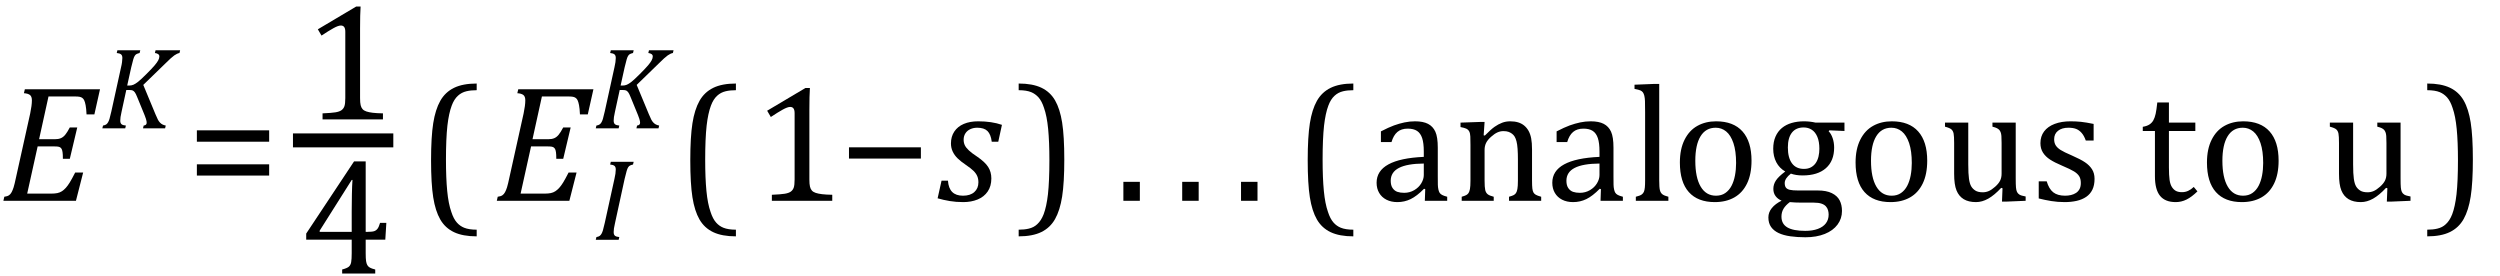<?xml version="1.0" encoding="UTF-8" standalone="no"?><svg xmlns="http://www.w3.org/2000/svg" xmlns:xlink="http://www.w3.org/1999/xlink" stroke-dasharray="none" shape-rendering="auto" font-family="'Dialog'" width="298.813" text-rendering="auto" fill-opacity="1" contentScriptType="text/ecmascript" color-interpolation="auto" color-rendering="auto" preserveAspectRatio="xMidYMid meet" font-size="12" fill="black" stroke="black" image-rendering="auto" stroke-miterlimit="10" zoomAndPan="magnify" version="1.0" stroke-linecap="square" stroke-linejoin="miter" contentStyleType="text/css" font-style="normal" height="33" stroke-width="1" stroke-dashoffset="0" font-weight="normal" stroke-opacity="1" y="-9"><!--Converted from MathML using JEuclid--><defs id="genericDefs"/><g><g text-rendering="optimizeLegibility" transform="translate(0,24)" color-rendering="optimizeQuality" color-interpolation="linearRGB" image-rendering="optimizeQuality"><path d="M11.953 -13.328 L11.281 -10.328 L10.344 -10.328 Q10.312 -11.031 10.234 -11.43 Q10.156 -11.828 10.062 -12.016 Q9.969 -12.203 9.836 -12.297 Q9.703 -12.391 9.516 -12.43 Q9.328 -12.469 8.969 -12.469 L5.797 -12.469 L4.672 -7.359 L6.547 -7.359 Q6.969 -7.359 7.258 -7.477 Q7.547 -7.594 7.789 -7.883 Q8.031 -8.172 8.344 -8.766 L9.234 -8.766 L8.344 -5.016 L7.516 -5.016 Q7.516 -5.547 7.477 -5.805 Q7.438 -6.062 7.375 -6.18 Q7.312 -6.297 7.219 -6.367 Q7.125 -6.438 6.969 -6.469 Q6.812 -6.5 6.453 -6.5 L4.5 -6.5 L3.25 -0.859 L6.141 -0.859 Q6.562 -0.859 6.859 -0.922 Q7.156 -0.984 7.398 -1.141 Q7.641 -1.297 7.867 -1.547 Q8.094 -1.797 8.336 -2.188 Q8.578 -2.578 8.984 -3.375 L9.938 -3.375 L9.078 0 L0.406 0 L0.516 -0.484 Q0.891 -0.531 1.078 -0.664 Q1.266 -0.797 1.391 -1.031 Q1.516 -1.266 1.625 -1.602 Q1.734 -1.938 1.938 -2.906 L3.609 -10.438 Q3.812 -11.406 3.812 -12 Q3.812 -12.469 3.578 -12.648 Q3.344 -12.828 2.859 -12.859 L2.969 -13.328 L11.953 -13.328 Z" stroke="none"/></g><g text-rendering="optimizeLegibility" transform="translate(11.953,15.336)" color-rendering="optimizeQuality" color-interpolation="linearRGB" image-rendering="optimizeQuality"><path d="M3.25 -5.109 L3.484 -5.109 Q3.766 -5.109 4 -5.211 Q4.234 -5.312 4.555 -5.562 Q4.875 -5.812 5.555 -6.492 Q6.234 -7.172 6.531 -7.523 Q6.828 -7.875 6.961 -8.125 Q7.094 -8.375 7.094 -8.594 Q7.094 -8.766 6.953 -8.867 Q6.812 -8.969 6.562 -9 L6.641 -9.328 L9.578 -9.328 L9.5 -9 Q9.219 -8.953 8.875 -8.711 Q8.531 -8.469 7.828 -7.766 L5.172 -5.188 L6.625 -1.688 Q6.812 -1.234 6.922 -1.031 Q7.031 -0.828 7.164 -0.688 Q7.297 -0.547 7.461 -0.461 Q7.625 -0.375 7.859 -0.328 L7.781 0 L5.141 0 L5.219 -0.328 Q5.578 -0.375 5.578 -0.656 Q5.578 -0.75 5.562 -0.844 Q5.547 -0.938 5.492 -1.125 Q5.438 -1.312 5.328 -1.578 L4.438 -3.75 Q4.281 -4.141 4.164 -4.297 Q4.047 -4.453 3.922 -4.516 Q3.797 -4.578 3.516 -4.578 L3.141 -4.578 L2.578 -1.984 Q2.484 -1.578 2.453 -1.344 Q2.422 -1.109 2.422 -0.922 Q2.422 -0.609 2.578 -0.484 Q2.734 -0.359 3.094 -0.328 L3.016 0 L0.281 0 L0.359 -0.328 Q0.625 -0.375 0.75 -0.469 Q0.875 -0.562 0.969 -0.727 Q1.062 -0.891 1.133 -1.125 Q1.203 -1.359 1.359 -2.031 L2.516 -7.297 Q2.594 -7.609 2.633 -7.906 Q2.672 -8.203 2.672 -8.406 Q2.672 -8.719 2.508 -8.844 Q2.344 -8.969 2 -9 L2.078 -9.328 L4.812 -9.328 L4.734 -9 Q4.484 -8.938 4.367 -8.875 Q4.25 -8.812 4.156 -8.672 Q4.062 -8.531 3.977 -8.242 Q3.891 -7.953 3.734 -7.297 L3.25 -5.109 Z" stroke="none"/></g><g text-rendering="optimizeLegibility" transform="translate(22.312,24)" color-rendering="optimizeQuality" color-interpolation="linearRGB" image-rendering="optimizeQuality"><path d="M1.219 -7.062 L1.219 -8.422 L9.859 -8.422 L9.859 -7.062 L1.219 -7.062 ZM1.219 -3.016 L1.219 -4.359 L9.859 -4.359 L9.859 -3.016 L1.219 -3.016 Z" stroke="none"/></g><g text-rendering="optimizeLegibility" stroke-width="1.667" color-interpolation="linearRGB" color-rendering="optimizeQuality" image-rendering="optimizeQuality"><line y2="16.78" fill="none" x1="35.85" x2="46.178" y1="16.78"/><path d="M6.781 -2.547 Q6.781 -1.984 6.852 -1.695 Q6.922 -1.406 7.078 -1.227 Q7.234 -1.047 7.539 -0.945 Q7.844 -0.844 8.305 -0.789 Q8.766 -0.734 9.516 -0.719 L9.516 0 L2.297 0 L2.297 -0.719 Q3.375 -0.766 3.844 -0.844 Q4.312 -0.922 4.555 -1.094 Q4.797 -1.266 4.906 -1.562 Q5.016 -1.859 5.016 -2.547 L5.016 -10.469 Q5.016 -10.859 4.883 -11.039 Q4.75 -11.219 4.484 -11.219 Q4.172 -11.219 3.594 -10.898 Q3.016 -10.578 2.172 -10.016 L1.734 -10.766 L6.312 -13.484 L6.844 -13.484 Q6.781 -12.547 6.781 -10.891 L6.781 -2.547 Z" stroke-width="1" transform="translate(36.256,14.269)" stroke="none"/></g><g text-rendering="optimizeLegibility" transform="translate(35.85,32.697)" color-rendering="optimizeQuality" color-interpolation="linearRGB" image-rendering="optimizeQuality"><path d="M5.047 -0.484 Q5.641 -0.641 5.852 -0.828 Q6.062 -1.016 6.125 -1.367 Q6.188 -1.719 6.188 -2.438 L6.188 -4.047 L0.75 -4.047 L0.75 -4.781 L6.469 -13.406 L7.859 -13.406 L7.859 -4.984 L8.062 -4.984 Q8.641 -4.984 8.883 -5.07 Q9.125 -5.156 9.281 -5.367 Q9.438 -5.578 9.578 -6.062 L10.328 -6.062 L10.203 -4.047 L7.859 -4.047 L7.859 -2.438 Q7.859 -1.781 7.906 -1.484 Q7.953 -1.188 8.055 -1.008 Q8.156 -0.828 8.359 -0.711 Q8.562 -0.594 9 -0.484 L9 0 L5.047 0 L5.047 -0.484 ZM2.359 -4.984 L6.188 -4.984 L6.188 -7.422 Q6.188 -8.344 6.211 -9.477 Q6.234 -10.609 6.281 -11.188 L6.188 -11.188 L2.359 -5.125 L2.359 -4.984 Z" stroke="none"/></g><g text-rendering="optimizeLegibility" transform="translate(49.757,24)" color-rendering="optimizeQuality" color-interpolation="linearRGB" image-rendering="optimizeQuality"><path d="M7.219 4.25 Q5.562 4.25 4.508 3.75 Q3.453 3.25 2.867 2.234 Q2.281 1.219 2.023 -0.414 Q1.766 -2.047 1.766 -4.844 Q1.766 -7.625 2.023 -9.266 Q2.281 -10.906 2.867 -11.945 Q3.453 -12.984 4.508 -13.5 Q5.562 -14.016 7.219 -14.016 L7.219 -13.219 Q6.531 -13.219 6 -13.094 Q5.406 -12.953 4.984 -12.562 Q4.516 -12.141 4.234 -11.375 Q3.891 -10.469 3.719 -8.984 Q3.547 -7.406 3.547 -4.922 Q3.547 -2.719 3.695 -1.18 Q3.844 0.359 4.188 1.328 Q4.453 2.156 4.859 2.609 Q5.219 3.016 5.719 3.219 Q6.297 3.453 7.219 3.453 L7.219 4.25 Z" stroke="none"/></g><g text-rendering="optimizeLegibility" transform="translate(58.975,24)" color-rendering="optimizeQuality" color-interpolation="linearRGB" image-rendering="optimizeQuality"><path d="M11.953 -13.328 L11.281 -10.328 L10.344 -10.328 Q10.312 -11.031 10.234 -11.43 Q10.156 -11.828 10.062 -12.016 Q9.969 -12.203 9.836 -12.297 Q9.703 -12.391 9.516 -12.43 Q9.328 -12.469 8.969 -12.469 L5.797 -12.469 L4.672 -7.359 L6.547 -7.359 Q6.969 -7.359 7.258 -7.477 Q7.547 -7.594 7.789 -7.883 Q8.031 -8.172 8.344 -8.766 L9.234 -8.766 L8.344 -5.016 L7.516 -5.016 Q7.516 -5.547 7.477 -5.805 Q7.438 -6.062 7.375 -6.18 Q7.312 -6.297 7.219 -6.367 Q7.125 -6.438 6.969 -6.469 Q6.812 -6.5 6.453 -6.5 L4.5 -6.5 L3.25 -0.859 L6.141 -0.859 Q6.562 -0.859 6.859 -0.922 Q7.156 -0.984 7.398 -1.141 Q7.641 -1.297 7.867 -1.547 Q8.094 -1.797 8.336 -2.188 Q8.578 -2.578 8.984 -3.375 L9.938 -3.375 L9.078 0 L0.406 0 L0.516 -0.484 Q0.891 -0.531 1.078 -0.664 Q1.266 -0.797 1.391 -1.031 Q1.516 -1.266 1.625 -1.602 Q1.734 -1.938 1.938 -2.906 L3.609 -10.438 Q3.812 -11.406 3.812 -12 Q3.812 -12.469 3.578 -12.648 Q3.344 -12.828 2.859 -12.859 L2.969 -13.328 L11.953 -13.328 Z" stroke="none"/></g><g text-rendering="optimizeLegibility" transform="translate(70.928,28.664)" color-rendering="optimizeQuality" color-interpolation="linearRGB" image-rendering="optimizeQuality"><path d="M2.578 -1.984 Q2.484 -1.594 2.453 -1.352 Q2.422 -1.109 2.422 -0.922 Q2.422 -0.609 2.578 -0.484 Q2.734 -0.359 3.094 -0.328 L3.016 0 L0.281 0 L0.359 -0.328 Q0.625 -0.375 0.75 -0.469 Q0.875 -0.562 0.969 -0.727 Q1.062 -0.891 1.133 -1.125 Q1.203 -1.359 1.359 -2.031 L2.516 -7.297 Q2.594 -7.609 2.633 -7.906 Q2.672 -8.203 2.672 -8.406 Q2.672 -8.719 2.508 -8.844 Q2.344 -8.969 2 -9 L2.078 -9.328 L4.812 -9.328 L4.734 -9 Q4.484 -8.938 4.367 -8.875 Q4.25 -8.812 4.156 -8.672 Q4.062 -8.531 3.977 -8.242 Q3.891 -7.953 3.734 -7.297 L2.578 -1.984 Z" stroke="none"/></g><g text-rendering="optimizeLegibility" transform="translate(70.928,15.336)" color-rendering="optimizeQuality" color-interpolation="linearRGB" image-rendering="optimizeQuality"><path d="M3.25 -5.109 L3.484 -5.109 Q3.766 -5.109 4 -5.211 Q4.234 -5.312 4.555 -5.562 Q4.875 -5.812 5.555 -6.492 Q6.234 -7.172 6.531 -7.523 Q6.828 -7.875 6.961 -8.125 Q7.094 -8.375 7.094 -8.594 Q7.094 -8.766 6.953 -8.867 Q6.812 -8.969 6.562 -9 L6.641 -9.328 L9.578 -9.328 L9.5 -9 Q9.219 -8.953 8.875 -8.711 Q8.531 -8.469 7.828 -7.766 L5.172 -5.188 L6.625 -1.688 Q6.812 -1.234 6.922 -1.031 Q7.031 -0.828 7.164 -0.688 Q7.297 -0.547 7.461 -0.461 Q7.625 -0.375 7.859 -0.328 L7.781 0 L5.141 0 L5.219 -0.328 Q5.578 -0.375 5.578 -0.656 Q5.578 -0.75 5.562 -0.844 Q5.547 -0.938 5.492 -1.125 Q5.438 -1.312 5.328 -1.578 L4.438 -3.75 Q4.281 -4.141 4.164 -4.297 Q4.047 -4.453 3.922 -4.516 Q3.797 -4.578 3.516 -4.578 L3.141 -4.578 L2.578 -1.984 Q2.484 -1.578 2.453 -1.344 Q2.422 -1.109 2.422 -0.922 Q2.422 -0.609 2.578 -0.484 Q2.734 -0.359 3.094 -0.328 L3.016 0 L0.281 0 L0.359 -0.328 Q0.625 -0.375 0.75 -0.469 Q0.875 -0.562 0.969 -0.727 Q1.062 -0.891 1.133 -1.125 Q1.203 -1.359 1.359 -2.031 L2.516 -7.297 Q2.594 -7.609 2.633 -7.906 Q2.672 -8.203 2.672 -8.406 Q2.672 -8.719 2.508 -8.844 Q2.344 -8.969 2 -9 L2.078 -9.328 L4.812 -9.328 L4.734 -9 Q4.484 -8.938 4.367 -8.875 Q4.25 -8.812 4.156 -8.672 Q4.062 -8.531 3.977 -8.242 Q3.891 -7.953 3.734 -7.297 L3.25 -5.109 Z" stroke="none"/></g><g text-rendering="optimizeLegibility" transform="translate(80.741,24)" color-rendering="optimizeQuality" color-interpolation="linearRGB" image-rendering="optimizeQuality"><path d="M7.219 4.25 Q5.562 4.25 4.508 3.75 Q3.453 3.25 2.867 2.234 Q2.281 1.219 2.023 -0.414 Q1.766 -2.047 1.766 -4.844 Q1.766 -7.625 2.023 -9.266 Q2.281 -10.906 2.867 -11.945 Q3.453 -12.984 4.508 -13.5 Q5.562 -14.016 7.219 -14.016 L7.219 -13.219 Q6.531 -13.219 6 -13.094 Q5.406 -12.953 4.984 -12.562 Q4.516 -12.141 4.234 -11.375 Q3.891 -10.469 3.719 -8.984 Q3.547 -7.406 3.547 -4.922 Q3.547 -2.719 3.695 -1.18 Q3.844 0.359 4.188 1.328 Q4.453 2.156 4.859 2.609 Q5.219 3.016 5.719 3.219 Q6.297 3.453 7.219 3.453 L7.219 4.25 Z" stroke="none"/></g><g text-rendering="optimizeLegibility" transform="translate(89.96,24)" color-rendering="optimizeQuality" color-interpolation="linearRGB" image-rendering="optimizeQuality"><path d="M6.781 -2.547 Q6.781 -1.984 6.852 -1.695 Q6.922 -1.406 7.078 -1.227 Q7.234 -1.047 7.539 -0.945 Q7.844 -0.844 8.305 -0.789 Q8.766 -0.734 9.516 -0.719 L9.516 0 L2.297 0 L2.297 -0.719 Q3.375 -0.766 3.844 -0.844 Q4.312 -0.922 4.555 -1.094 Q4.797 -1.266 4.906 -1.562 Q5.016 -1.859 5.016 -2.547 L5.016 -10.469 Q5.016 -10.859 4.883 -11.039 Q4.75 -11.219 4.484 -11.219 Q4.172 -11.219 3.594 -10.898 Q3.016 -10.578 2.172 -10.016 L1.734 -10.766 L6.312 -13.484 L6.844 -13.484 Q6.781 -12.547 6.781 -10.891 L6.781 -2.547 Z" stroke="none"/></g><g text-rendering="optimizeLegibility" transform="translate(100.241,24)" color-rendering="optimizeQuality" color-interpolation="linearRGB" image-rendering="optimizeQuality"><path d="M1.234 -5.047 L1.234 -6.391 L9.828 -6.391 L9.828 -5.047 L1.234 -5.047 Z" stroke="none"/></g><g text-rendering="optimizeLegibility" transform="translate(112.085,24)" color-rendering="optimizeQuality" color-interpolation="linearRGB" image-rendering="optimizeQuality"><path d="M6.453 -7.062 Q6.344 -7.938 5.945 -8.336 Q5.547 -8.734 4.719 -8.734 Q4.266 -8.734 3.891 -8.562 Q3.516 -8.391 3.305 -8.062 Q3.094 -7.734 3.094 -7.297 Q3.094 -6.938 3.234 -6.641 Q3.375 -6.344 3.727 -6.016 Q4.078 -5.688 4.703 -5.281 Q5.641 -4.641 6.023 -4.047 Q6.406 -3.453 6.406 -2.672 Q6.406 -1.75 5.969 -1.109 Q5.531 -0.469 4.766 -0.156 Q4 0.156 3.047 0.156 Q2.188 0.156 1.438 0.031 Q0.688 -0.094 -0.016 -0.297 L0.453 -2.406 L1.219 -2.406 Q1.281 -1.5 1.727 -1.055 Q2.172 -0.609 3.016 -0.609 Q3.891 -0.609 4.375 -1.047 Q4.859 -1.484 4.859 -2.203 Q4.859 -2.625 4.719 -2.953 Q4.578 -3.281 4.266 -3.586 Q3.953 -3.891 3.375 -4.281 Q2.75 -4.703 2.375 -5.07 Q2 -5.438 1.789 -5.883 Q1.578 -6.328 1.578 -6.859 Q1.578 -7.672 1.977 -8.273 Q2.375 -8.875 3.109 -9.188 Q3.844 -9.5 4.828 -9.5 Q6.453 -9.5 7.672 -9.078 L7.234 -7.062 L6.453 -7.062 Z" stroke="none"/></g><g text-rendering="optimizeLegibility" transform="translate(121.335,24)" color-rendering="optimizeQuality" color-interpolation="linearRGB" image-rendering="optimizeQuality"><path d="M0.422 -14.016 Q2.078 -14.016 3.133 -13.516 Q4.188 -13.016 4.773 -12 Q5.359 -10.984 5.617 -9.352 Q5.875 -7.719 5.875 -4.922 Q5.875 -2.156 5.617 -0.508 Q5.359 1.141 4.773 2.18 Q4.188 3.219 3.133 3.734 Q2.078 4.25 0.422 4.25 L0.422 3.453 Q1.109 3.453 1.625 3.328 Q2.234 3.188 2.641 2.797 Q3.109 2.375 3.406 1.609 Q3.75 0.703 3.922 -0.781 Q4.094 -2.359 4.094 -4.844 Q4.094 -7.047 3.945 -8.586 Q3.797 -10.125 3.453 -11.094 Q3.188 -11.922 2.781 -12.375 Q2.406 -12.781 1.922 -12.984 Q1.344 -13.219 0.422 -13.219 L0.422 -14.016 Z" stroke="none"/></g><g text-rendering="optimizeLegibility" transform="translate(133.21,24)" color-rendering="optimizeQuality" color-interpolation="linearRGB" image-rendering="optimizeQuality"><path d="M3.031 -2.266 L3.031 0 L1.062 0 L1.062 -2.266 L3.031 -2.266 Z" stroke="none"/></g><g text-rendering="optimizeLegibility" transform="translate(140.241,24)" color-rendering="optimizeQuality" color-interpolation="linearRGB" image-rendering="optimizeQuality"><path d="M3.031 -2.266 L3.031 0 L1.062 0 L1.062 -2.266 L3.031 -2.266 Z" stroke="none"/></g><g text-rendering="optimizeLegibility" transform="translate(147.272,24)" color-rendering="optimizeQuality" color-interpolation="linearRGB" image-rendering="optimizeQuality"><path d="M3.031 -2.266 L3.031 0 L1.062 0 L1.062 -2.266 L3.031 -2.266 Z" stroke="none"/></g><g text-rendering="optimizeLegibility" transform="translate(154.538,24)" color-rendering="optimizeQuality" color-interpolation="linearRGB" image-rendering="optimizeQuality"><path d="M7.219 4.25 Q5.562 4.25 4.508 3.75 Q3.453 3.25 2.867 2.234 Q2.281 1.219 2.023 -0.414 Q1.766 -2.047 1.766 -4.844 Q1.766 -7.625 2.023 -9.266 Q2.281 -10.906 2.867 -11.945 Q3.453 -12.984 4.508 -13.5 Q5.562 -14.016 7.219 -14.016 L7.219 -13.219 Q6.531 -13.219 6 -13.094 Q5.406 -12.953 4.984 -12.562 Q4.516 -12.141 4.234 -11.375 Q3.891 -10.469 3.719 -8.984 Q3.547 -7.406 3.547 -4.922 Q3.547 -2.719 3.695 -1.18 Q3.844 0.359 4.188 1.328 Q4.453 2.156 4.859 2.609 Q5.219 3.016 5.719 3.219 Q6.297 3.453 7.219 3.453 L7.219 4.25 Z" stroke="none"/></g><g text-rendering="optimizeLegibility" transform="translate(163.757,24)" color-rendering="optimizeQuality" color-interpolation="linearRGB" image-rendering="optimizeQuality"><path d="M6.594 -1.391 L6.453 -1.438 Q5.594 -0.562 4.852 -0.203 Q4.109 0.156 3.266 0.156 Q2.516 0.156 1.953 -0.133 Q1.391 -0.422 1.086 -0.945 Q0.781 -1.469 0.781 -2.156 Q0.781 -3.578 2.195 -4.352 Q3.609 -5.125 6.422 -5.25 L6.422 -5.891 Q6.422 -6.906 6.227 -7.492 Q6.031 -8.078 5.617 -8.352 Q5.203 -8.625 4.5 -8.625 Q3.734 -8.625 3.266 -8.227 Q2.797 -7.828 2.562 -7.016 L1.297 -7.016 L1.297 -8.297 Q2.234 -8.781 2.859 -9.008 Q3.484 -9.234 4.109 -9.367 Q4.734 -9.5 5.375 -9.5 Q6.344 -9.5 6.93 -9.195 Q7.516 -8.891 7.805 -8.258 Q8.094 -7.625 8.094 -6.344 L8.094 -2.938 Q8.094 -2.219 8.102 -1.922 Q8.109 -1.625 8.164 -1.367 Q8.219 -1.109 8.312 -0.961 Q8.406 -0.812 8.602 -0.703 Q8.797 -0.594 9.219 -0.484 L9.219 0 L6.547 0 L6.594 -1.391 ZM6.422 -4.453 Q4.438 -4.438 3.453 -3.93 Q2.469 -3.422 2.469 -2.391 Q2.469 -1.844 2.695 -1.516 Q2.922 -1.188 3.266 -1.07 Q3.609 -0.953 4.078 -0.953 Q4.734 -0.953 5.281 -1.273 Q5.828 -1.594 6.125 -2.094 Q6.422 -2.594 6.422 -3.078 L6.422 -4.453 ZM20.453 0 L16.609 0 L16.609 -0.484 Q17 -0.594 17.164 -0.68 Q17.328 -0.766 17.438 -0.922 Q17.547 -1.078 17.609 -1.406 Q17.672 -1.734 17.672 -2.406 L17.672 -4.969 Q17.672 -5.641 17.633 -6.203 Q17.594 -6.766 17.5 -7.117 Q17.406 -7.469 17.281 -7.672 Q17.156 -7.875 16.969 -8.016 Q16.781 -8.156 16.547 -8.242 Q16.312 -8.328 15.938 -8.328 Q15.562 -8.328 15.219 -8.172 Q14.875 -8.016 14.461 -7.648 Q14.047 -7.281 13.867 -6.914 Q13.688 -6.547 13.688 -6.078 L13.688 -2.438 Q13.688 -1.609 13.766 -1.281 Q13.844 -0.953 14.062 -0.781 Q14.281 -0.609 14.781 -0.484 L14.781 0 L10.953 0 L10.953 -0.484 Q11.328 -0.594 11.492 -0.68 Q11.656 -0.766 11.766 -0.922 Q11.875 -1.078 11.938 -1.406 Q12 -1.734 12 -2.406 L12 -6.672 Q12 -7.297 11.984 -7.68 Q11.969 -8.062 11.852 -8.289 Q11.734 -8.516 11.492 -8.625 Q11.25 -8.734 10.812 -8.812 L10.812 -9.344 L13.094 -9.422 L13.688 -9.422 L13.578 -7.828 L13.719 -7.797 Q14.438 -8.531 14.883 -8.844 Q15.328 -9.156 15.781 -9.328 Q16.234 -9.5 16.75 -9.5 Q17.281 -9.5 17.695 -9.375 Q18.109 -9.25 18.422 -8.992 Q18.734 -8.734 18.945 -8.359 Q19.156 -7.984 19.258 -7.461 Q19.359 -6.938 19.359 -6.125 L19.359 -2.438 Q19.359 -1.766 19.398 -1.461 Q19.438 -1.156 19.531 -0.992 Q19.625 -0.828 19.812 -0.719 Q20 -0.609 20.453 -0.484 L20.453 0 ZM27.594 -1.391 L27.453 -1.438 Q26.594 -0.562 25.852 -0.203 Q25.109 0.156 24.266 0.156 Q23.516 0.156 22.953 -0.133 Q22.391 -0.422 22.086 -0.945 Q21.781 -1.469 21.781 -2.156 Q21.781 -3.578 23.195 -4.352 Q24.609 -5.125 27.422 -5.25 L27.422 -5.891 Q27.422 -6.906 27.227 -7.492 Q27.031 -8.078 26.617 -8.352 Q26.203 -8.625 25.5 -8.625 Q24.734 -8.625 24.266 -8.227 Q23.797 -7.828 23.562 -7.016 L22.297 -7.016 L22.297 -8.297 Q23.234 -8.781 23.859 -9.008 Q24.484 -9.234 25.109 -9.367 Q25.734 -9.5 26.375 -9.5 Q27.344 -9.5 27.93 -9.195 Q28.516 -8.891 28.805 -8.258 Q29.094 -7.625 29.094 -6.344 L29.094 -2.938 Q29.094 -2.219 29.102 -1.922 Q29.109 -1.625 29.164 -1.367 Q29.219 -1.109 29.312 -0.961 Q29.406 -0.812 29.602 -0.703 Q29.797 -0.594 30.219 -0.484 L30.219 0 L27.547 0 L27.594 -1.391 ZM27.422 -4.453 Q25.438 -4.438 24.453 -3.93 Q23.469 -3.422 23.469 -2.391 Q23.469 -1.844 23.695 -1.516 Q23.922 -1.188 24.266 -1.07 Q24.609 -0.953 25.078 -0.953 Q25.734 -0.953 26.281 -1.273 Q26.828 -1.594 27.125 -2.094 Q27.422 -2.594 27.422 -3.078 L27.422 -4.453 ZM34.562 -2.438 Q34.562 -1.609 34.641 -1.281 Q34.719 -0.953 34.938 -0.781 Q35.156 -0.609 35.656 -0.484 L35.656 0 L31.766 0 L31.766 -0.484 Q32.266 -0.609 32.453 -0.742 Q32.641 -0.875 32.727 -1.07 Q32.812 -1.266 32.844 -1.594 Q32.875 -1.922 32.875 -2.438 L32.875 -10.609 Q32.875 -11.547 32.859 -11.922 Q32.844 -12.297 32.781 -12.555 Q32.719 -12.812 32.609 -12.961 Q32.5 -13.109 32.305 -13.195 Q32.109 -13.281 31.609 -13.375 L31.609 -13.875 L33.969 -13.969 L34.562 -13.969 L34.562 -2.438 ZM41.203 0.156 Q39.172 0.156 38.102 -1.039 Q37.031 -2.234 37.031 -4.578 Q37.031 -6.188 37.594 -7.305 Q38.156 -8.422 39.133 -8.961 Q40.109 -9.5 41.359 -9.5 Q43.438 -9.5 44.516 -8.289 Q45.594 -7.078 45.594 -4.797 Q45.594 -3.172 45.055 -2.062 Q44.516 -0.953 43.531 -0.398 Q42.547 0.156 41.203 0.156 ZM38.875 -4.781 Q38.875 -2.781 39.516 -1.695 Q40.156 -0.609 41.344 -0.609 Q42 -0.609 42.461 -0.93 Q42.922 -1.25 43.203 -1.789 Q43.484 -2.328 43.617 -3.031 Q43.75 -3.734 43.75 -4.516 Q43.75 -5.953 43.43 -6.898 Q43.109 -7.844 42.562 -8.289 Q42.016 -8.734 41.312 -8.734 Q40.125 -8.734 39.5 -7.711 Q38.875 -6.688 38.875 -4.781 ZM56.703 -8.344 L54.906 -8.422 L54.812 -8.312 Q55.109 -8.016 55.289 -7.492 Q55.469 -6.969 55.469 -6.359 Q55.469 -4.766 54.484 -3.898 Q53.5 -3.031 51.703 -3.031 Q50.891 -3.031 50.297 -3.25 Q49.562 -2.672 49.562 -2.125 Q49.562 -1.766 49.703 -1.578 Q49.844 -1.391 50.172 -1.312 Q50.5 -1.234 51.156 -1.234 L53.5 -1.234 Q54.547 -1.234 55.195 -0.914 Q55.844 -0.594 56.125 -0.055 Q56.406 0.484 56.406 1.219 Q56.406 2.125 55.875 2.844 Q55.344 3.562 54.352 3.961 Q53.359 4.359 52.031 4.359 Q51.047 4.359 50.227 4.242 Q49.406 4.125 48.828 3.852 Q48.25 3.578 47.93 3.125 Q47.609 2.672 47.609 1.984 Q47.609 1.375 48.023 0.867 Q48.438 0.359 49.188 -0.016 Q48.734 -0.203 48.469 -0.562 Q48.203 -0.922 48.203 -1.422 Q48.203 -1.969 48.516 -2.438 Q48.828 -2.906 49.625 -3.5 Q48.922 -3.906 48.555 -4.609 Q48.188 -5.312 48.188 -6.219 Q48.188 -7.047 48.461 -7.672 Q48.734 -8.297 49.227 -8.703 Q49.719 -9.109 50.398 -9.305 Q51.078 -9.5 51.859 -9.5 Q52.562 -9.5 53.25 -9.344 L56.703 -9.344 L56.703 -8.344 ZM49.938 -6.375 Q49.938 -5.141 50.43 -4.477 Q50.922 -3.812 51.859 -3.812 Q52.359 -3.812 52.711 -4.008 Q53.062 -4.203 53.281 -4.531 Q53.5 -4.859 53.602 -5.297 Q53.703 -5.734 53.703 -6.219 Q53.703 -7.078 53.461 -7.648 Q53.219 -8.219 52.797 -8.492 Q52.375 -8.766 51.828 -8.766 Q50.906 -8.766 50.422 -8.148 Q49.938 -7.531 49.938 -6.375 ZM50.172 0.156 Q49.672 0.531 49.422 0.945 Q49.172 1.359 49.172 1.891 Q49.172 2.766 49.875 3.18 Q50.578 3.594 52.016 3.594 Q52.891 3.594 53.523 3.359 Q54.156 3.125 54.484 2.688 Q54.812 2.25 54.812 1.656 Q54.812 1.391 54.742 1.133 Q54.672 0.875 54.484 0.664 Q54.297 0.453 53.945 0.336 Q53.594 0.219 53.031 0.219 L51.578 0.219 Q50.781 0.219 50.172 0.156 ZM62.203 0.156 Q60.172 0.156 59.102 -1.039 Q58.031 -2.234 58.031 -4.578 Q58.031 -6.188 58.594 -7.305 Q59.156 -8.422 60.133 -8.961 Q61.109 -9.5 62.359 -9.5 Q64.438 -9.5 65.516 -8.289 Q66.594 -7.078 66.594 -4.797 Q66.594 -3.172 66.055 -2.062 Q65.516 -0.953 64.531 -0.398 Q63.547 0.156 62.203 0.156 ZM59.875 -4.781 Q59.875 -2.781 60.516 -1.695 Q61.156 -0.609 62.344 -0.609 Q63 -0.609 63.461 -0.93 Q63.922 -1.25 64.203 -1.789 Q64.484 -2.328 64.617 -3.031 Q64.75 -3.734 64.75 -4.516 Q64.75 -5.953 64.43 -6.898 Q64.109 -7.844 63.562 -8.289 Q63.016 -8.734 62.312 -8.734 Q61.125 -8.734 60.5 -7.711 Q59.875 -6.688 59.875 -4.781 ZM68.719 -9.344 L71.5 -9.344 L71.5 -4.359 Q71.5 -3.219 71.586 -2.625 Q71.672 -2.031 71.852 -1.727 Q72.031 -1.422 72.352 -1.219 Q72.672 -1.016 73.234 -1.016 Q73.609 -1.016 73.953 -1.164 Q74.297 -1.312 74.711 -1.68 Q75.125 -2.047 75.305 -2.406 Q75.484 -2.766 75.484 -3.25 L75.484 -6.906 Q75.484 -7.469 75.461 -7.75 Q75.438 -8.031 75.367 -8.203 Q75.297 -8.375 75.203 -8.477 Q75.109 -8.578 74.938 -8.672 Q74.766 -8.766 74.391 -8.859 L74.391 -9.344 L77.172 -9.344 L77.172 -2.672 Q77.172 -1.922 77.203 -1.586 Q77.234 -1.25 77.328 -1.055 Q77.422 -0.859 77.625 -0.734 Q77.828 -0.609 78.359 -0.516 L78.359 0 L76.125 0.094 L75.531 0.094 L75.594 -1.5 L75.438 -1.547 Q74.625 -0.672 73.891 -0.258 Q73.156 0.156 72.422 0.156 Q71.531 0.156 70.953 -0.195 Q70.375 -0.547 70.094 -1.242 Q69.812 -1.938 69.812 -3.219 L69.812 -6.906 Q69.812 -7.719 69.75 -8.031 Q69.688 -8.344 69.5 -8.523 Q69.312 -8.703 68.719 -8.859 L68.719 -9.344 ZM86.484 -7.203 L85.547 -7.203 Q85.344 -7.781 85.047 -8.117 Q84.75 -8.453 84.383 -8.594 Q84.016 -8.734 83.469 -8.734 Q82.688 -8.734 82.227 -8.367 Q81.766 -8 81.766 -7.359 Q81.766 -6.922 81.953 -6.625 Q82.141 -6.328 82.531 -6.078 Q82.922 -5.828 83.906 -5.406 Q84.906 -4.969 85.445 -4.609 Q85.984 -4.25 86.289 -3.773 Q86.594 -3.297 86.594 -2.625 Q86.594 -1.859 86.336 -1.328 Q86.078 -0.797 85.594 -0.469 Q85.109 -0.141 84.453 0.008 Q83.797 0.156 83.016 0.156 Q82.188 0.156 81.422 0.031 Q80.656 -0.094 79.922 -0.281 L79.922 -2.328 L80.875 -2.328 Q81.141 -1.422 81.656 -1.016 Q82.172 -0.609 83.078 -0.609 Q83.438 -0.609 83.773 -0.688 Q84.109 -0.766 84.375 -0.938 Q84.641 -1.109 84.797 -1.398 Q84.953 -1.688 84.953 -2.125 Q84.953 -2.625 84.758 -2.938 Q84.562 -3.25 84.148 -3.508 Q83.734 -3.766 82.703 -4.203 Q81.812 -4.578 81.273 -4.93 Q80.734 -5.281 80.43 -5.758 Q80.125 -6.234 80.125 -6.891 Q80.125 -7.703 80.562 -8.289 Q81 -8.875 81.82 -9.188 Q82.641 -9.5 83.734 -9.5 Q84.375 -9.5 84.977 -9.438 Q85.578 -9.375 86.484 -9.188 L86.484 -7.203 ZM92.359 -8.844 Q92.844 -8.922 93.148 -9.117 Q93.453 -9.312 93.625 -9.625 Q93.797 -9.938 93.898 -10.398 Q94 -10.859 94.094 -11.75 L95.484 -11.75 L95.484 -9.344 L98.641 -9.344 L98.641 -8.344 L95.484 -8.344 L95.484 -4 Q95.484 -3.062 95.562 -2.5 Q95.641 -1.938 95.859 -1.617 Q96.078 -1.297 96.352 -1.164 Q96.625 -1.031 97.047 -1.031 Q97.438 -1.031 97.781 -1.188 Q98.125 -1.344 98.453 -1.656 L98.891 -1.125 Q98.203 -0.453 97.586 -0.148 Q96.969 0.156 96.297 0.156 Q95.031 0.156 94.422 -0.594 Q93.812 -1.344 93.812 -2.938 L93.812 -8.344 L92.359 -8.344 L92.359 -8.844 ZM104.203 0.156 Q102.172 0.156 101.102 -1.039 Q100.031 -2.234 100.031 -4.578 Q100.031 -6.188 100.594 -7.305 Q101.156 -8.422 102.133 -8.961 Q103.109 -9.5 104.359 -9.5 Q106.438 -9.5 107.516 -8.289 Q108.594 -7.078 108.594 -4.797 Q108.594 -3.172 108.055 -2.062 Q107.516 -0.953 106.531 -0.398 Q105.547 0.156 104.203 0.156 ZM101.875 -4.781 Q101.875 -2.781 102.516 -1.695 Q103.156 -0.609 104.344 -0.609 Q105 -0.609 105.461 -0.93 Q105.922 -1.25 106.203 -1.789 Q106.484 -2.328 106.617 -3.031 Q106.75 -3.734 106.75 -4.516 Q106.75 -5.953 106.43 -6.898 Q106.109 -7.844 105.562 -8.289 Q105.016 -8.734 104.312 -8.734 Q103.125 -8.734 102.5 -7.711 Q101.875 -6.688 101.875 -4.781 ZM114.719 -9.344 L117.5 -9.344 L117.5 -4.359 Q117.5 -3.219 117.586 -2.625 Q117.672 -2.031 117.852 -1.727 Q118.031 -1.422 118.352 -1.219 Q118.672 -1.016 119.234 -1.016 Q119.609 -1.016 119.953 -1.164 Q120.297 -1.312 120.711 -1.68 Q121.125 -2.047 121.305 -2.406 Q121.484 -2.766 121.484 -3.25 L121.484 -6.906 Q121.484 -7.469 121.461 -7.75 Q121.438 -8.031 121.367 -8.203 Q121.297 -8.375 121.203 -8.477 Q121.109 -8.578 120.938 -8.672 Q120.766 -8.766 120.391 -8.859 L120.391 -9.344 L123.172 -9.344 L123.172 -2.672 Q123.172 -1.922 123.203 -1.586 Q123.234 -1.25 123.328 -1.055 Q123.422 -0.859 123.625 -0.734 Q123.828 -0.609 124.359 -0.516 L124.359 0 L122.125 0.094 L121.531 0.094 L121.594 -1.5 L121.438 -1.547 Q120.625 -0.672 119.891 -0.258 Q119.156 0.156 118.422 0.156 Q117.531 0.156 116.953 -0.195 Q116.375 -0.547 116.094 -1.242 Q115.812 -1.938 115.812 -3.219 L115.812 -6.906 Q115.812 -7.719 115.75 -8.031 Q115.688 -8.344 115.5 -8.523 Q115.312 -8.703 114.719 -8.859 L114.719 -9.344 Z" stroke="none"/></g><g text-rendering="optimizeLegibility" transform="translate(289.694,24)" color-rendering="optimizeQuality" color-interpolation="linearRGB" image-rendering="optimizeQuality"><path d="M0.422 -14.016 Q2.078 -14.016 3.133 -13.516 Q4.188 -13.016 4.773 -12 Q5.359 -10.984 5.617 -9.352 Q5.875 -7.719 5.875 -4.922 Q5.875 -2.156 5.617 -0.508 Q5.359 1.141 4.773 2.18 Q4.188 3.219 3.133 3.734 Q2.078 4.25 0.422 4.25 L0.422 3.453 Q1.109 3.453 1.625 3.328 Q2.234 3.188 2.641 2.797 Q3.109 2.375 3.406 1.609 Q3.75 0.703 3.922 -0.781 Q4.094 -2.359 4.094 -4.844 Q4.094 -7.047 3.945 -8.586 Q3.797 -10.125 3.453 -11.094 Q3.188 -11.922 2.781 -12.375 Q2.406 -12.781 1.922 -12.984 Q1.344 -13.219 0.422 -13.219 L0.422 -14.016 Z" stroke="none"/></g></g></svg>